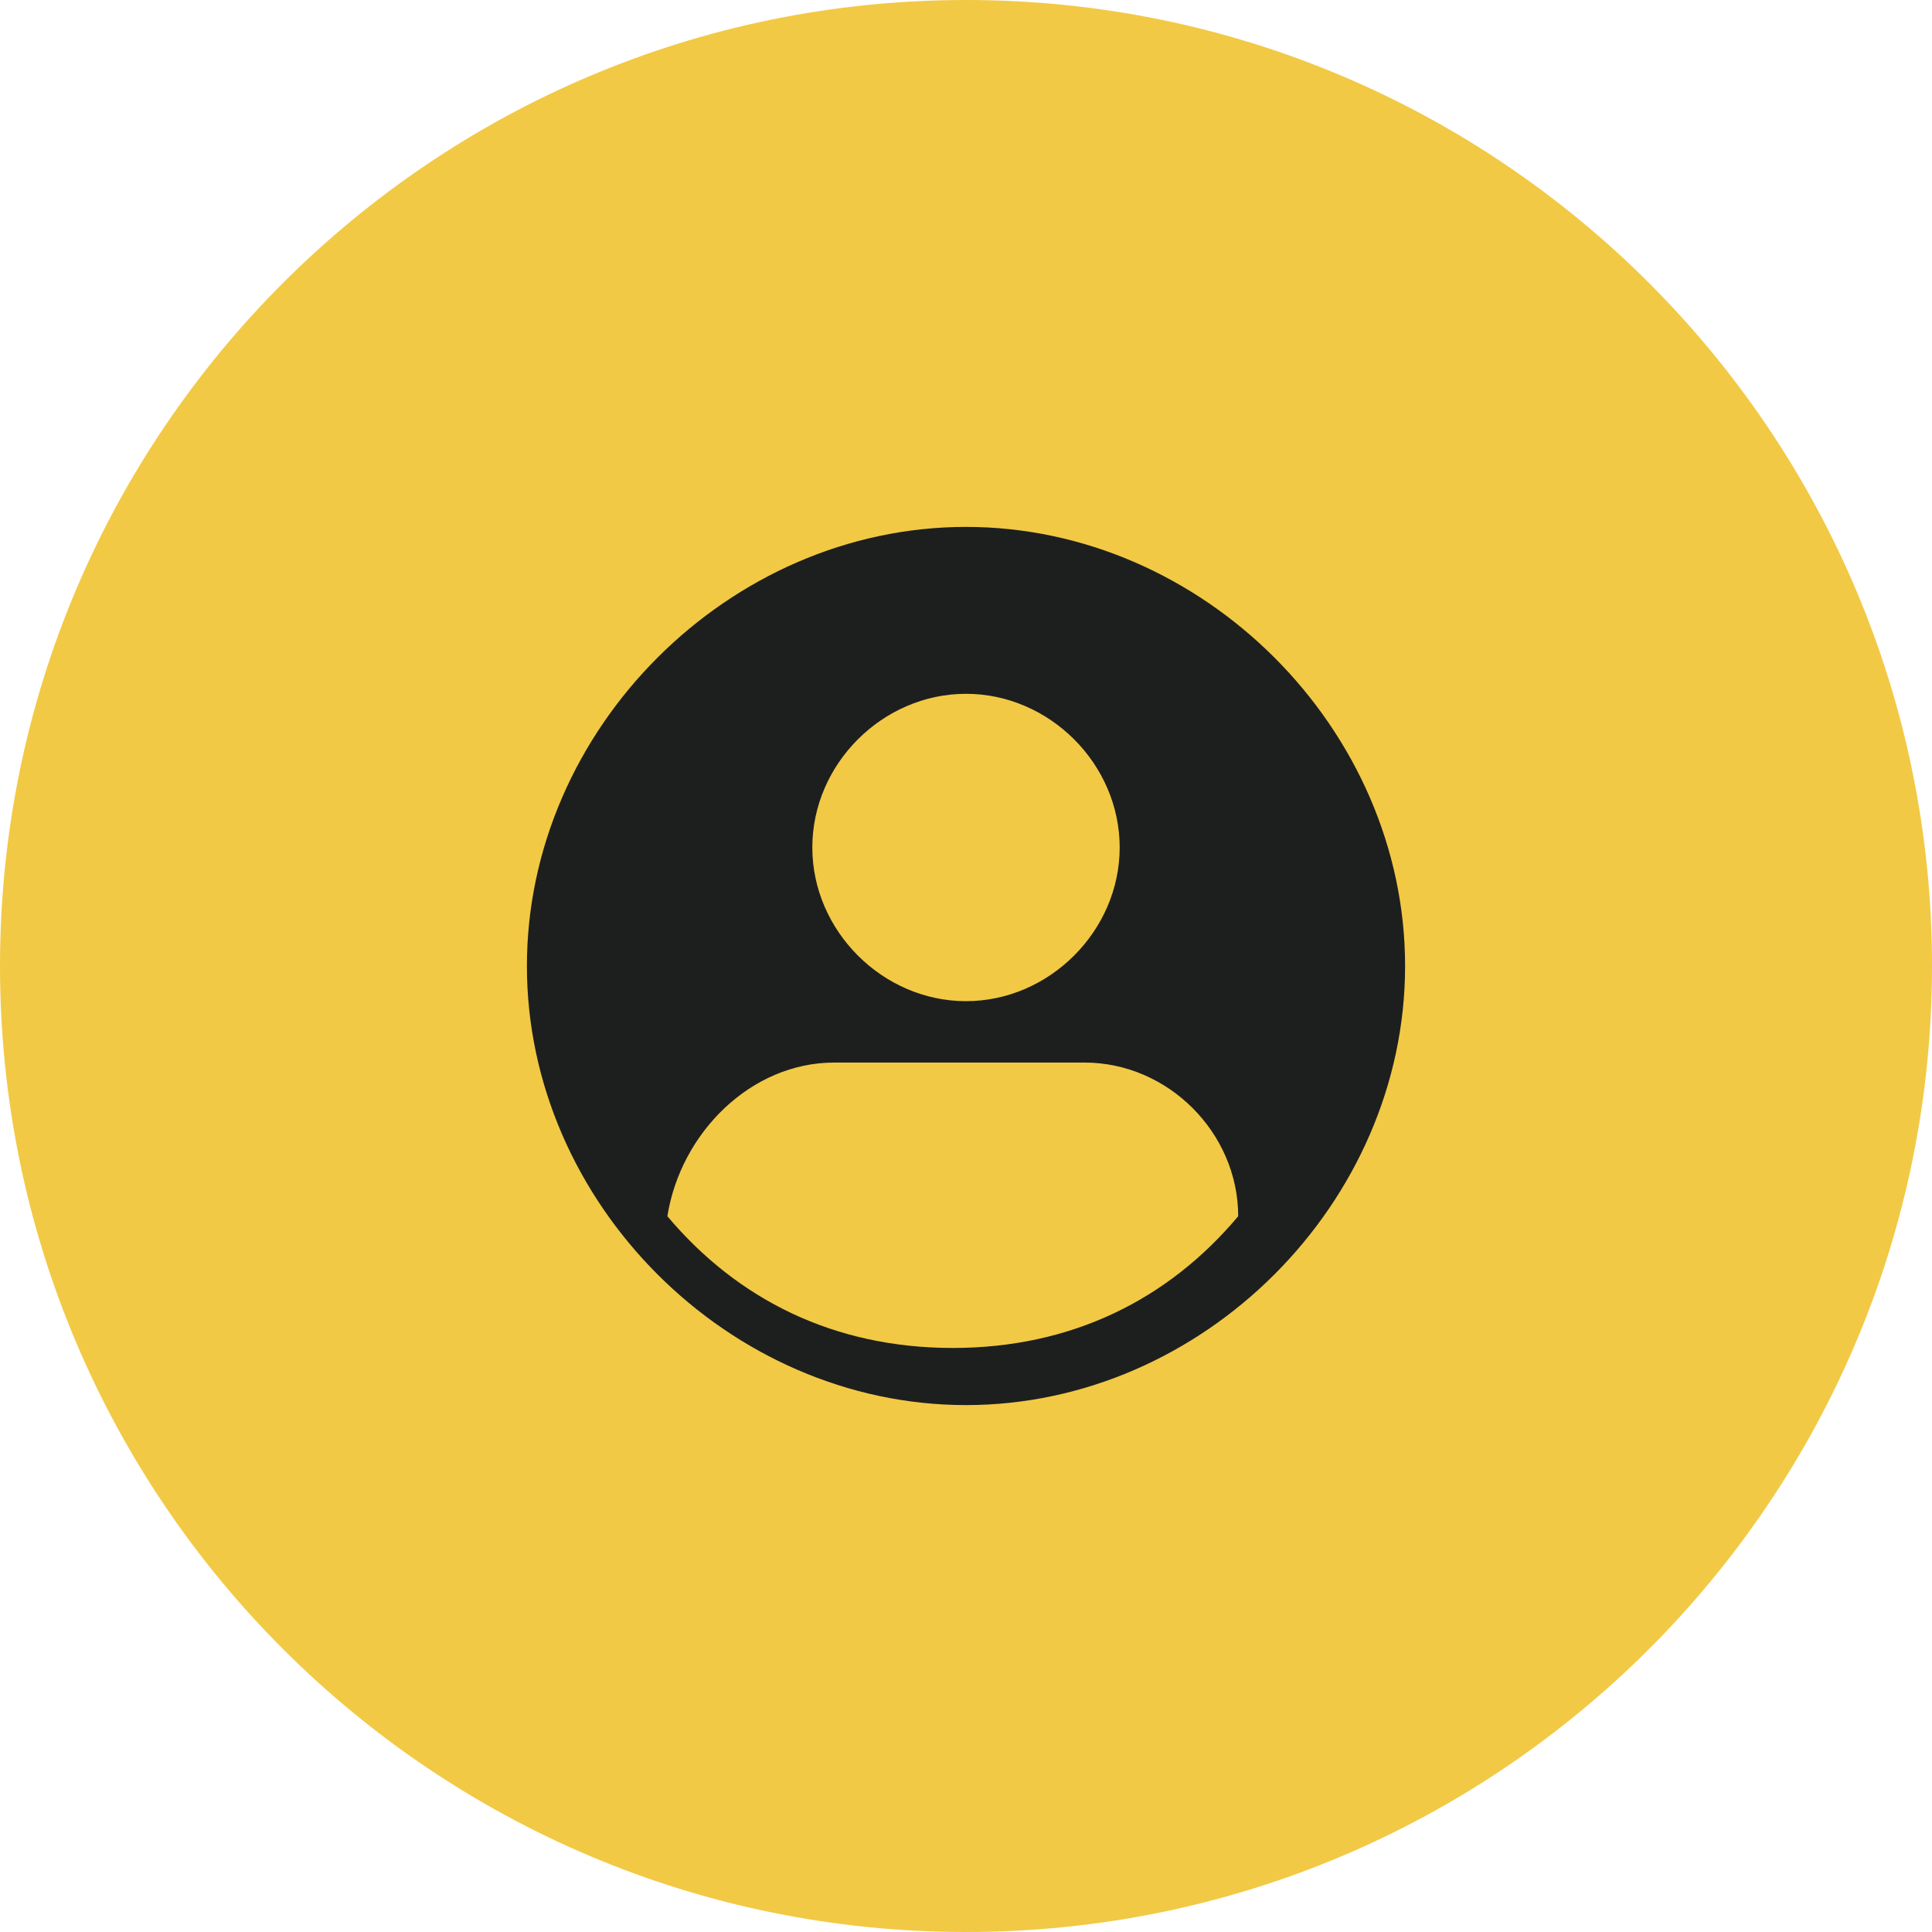 <?xml version="1.0" encoding="UTF-8"?>
<svg xmlns="http://www.w3.org/2000/svg" xmlns:xlink="http://www.w3.org/1999/xlink" width="44pt" height="44pt" viewBox="0 0 44 44" version="1.1">
<g id="surface1">
<path style=" stroke:none;fill-rule:nonzero;fill:rgb(94.902%,78.824%,26.667%);fill-opacity:1;" d="M 44 22 C 44 34.148 34.148 44 22 44 C 9.852 44 0 34.148 0 22 C 0 9.852 9.852 0 22 0 C 34.148 0 44 9.852 44 22 Z M 44 22 "/>
<path style=" stroke:none;fill-rule:nonzero;fill:rgb(11.373%,12.157%,12.157%);fill-opacity:1;" d="M 22 12 C 16.602 12 12 16.602 12 22 C 12 27.398 16.602 32 22 32 C 27.398 32 32 27.398 32 22 C 32 16.602 27.398 12 22 12 Z M 22 15.801 C 23.898 15.801 25.5 17.398 25.5 19.301 C 25.5 21.199 23.898 22.801 22 22.801 C 20.102 22.801 18.5 21.199 18.5 19.301 C 18.5 17.398 20.102 15.801 22 15.801 Z M 19 24.199 L 24.699 24.199 C 26.602 24.199 28.199 25.801 28.199 27.699 C 26.602 29.602 24.398 30.699 21.699 30.699 C 19 30.699 16.801 29.602 15.199 27.699 C 15.5 25.801 17.102 24.199 19 24.199 Z M 19 24.199 "/>
</g>
</svg>
